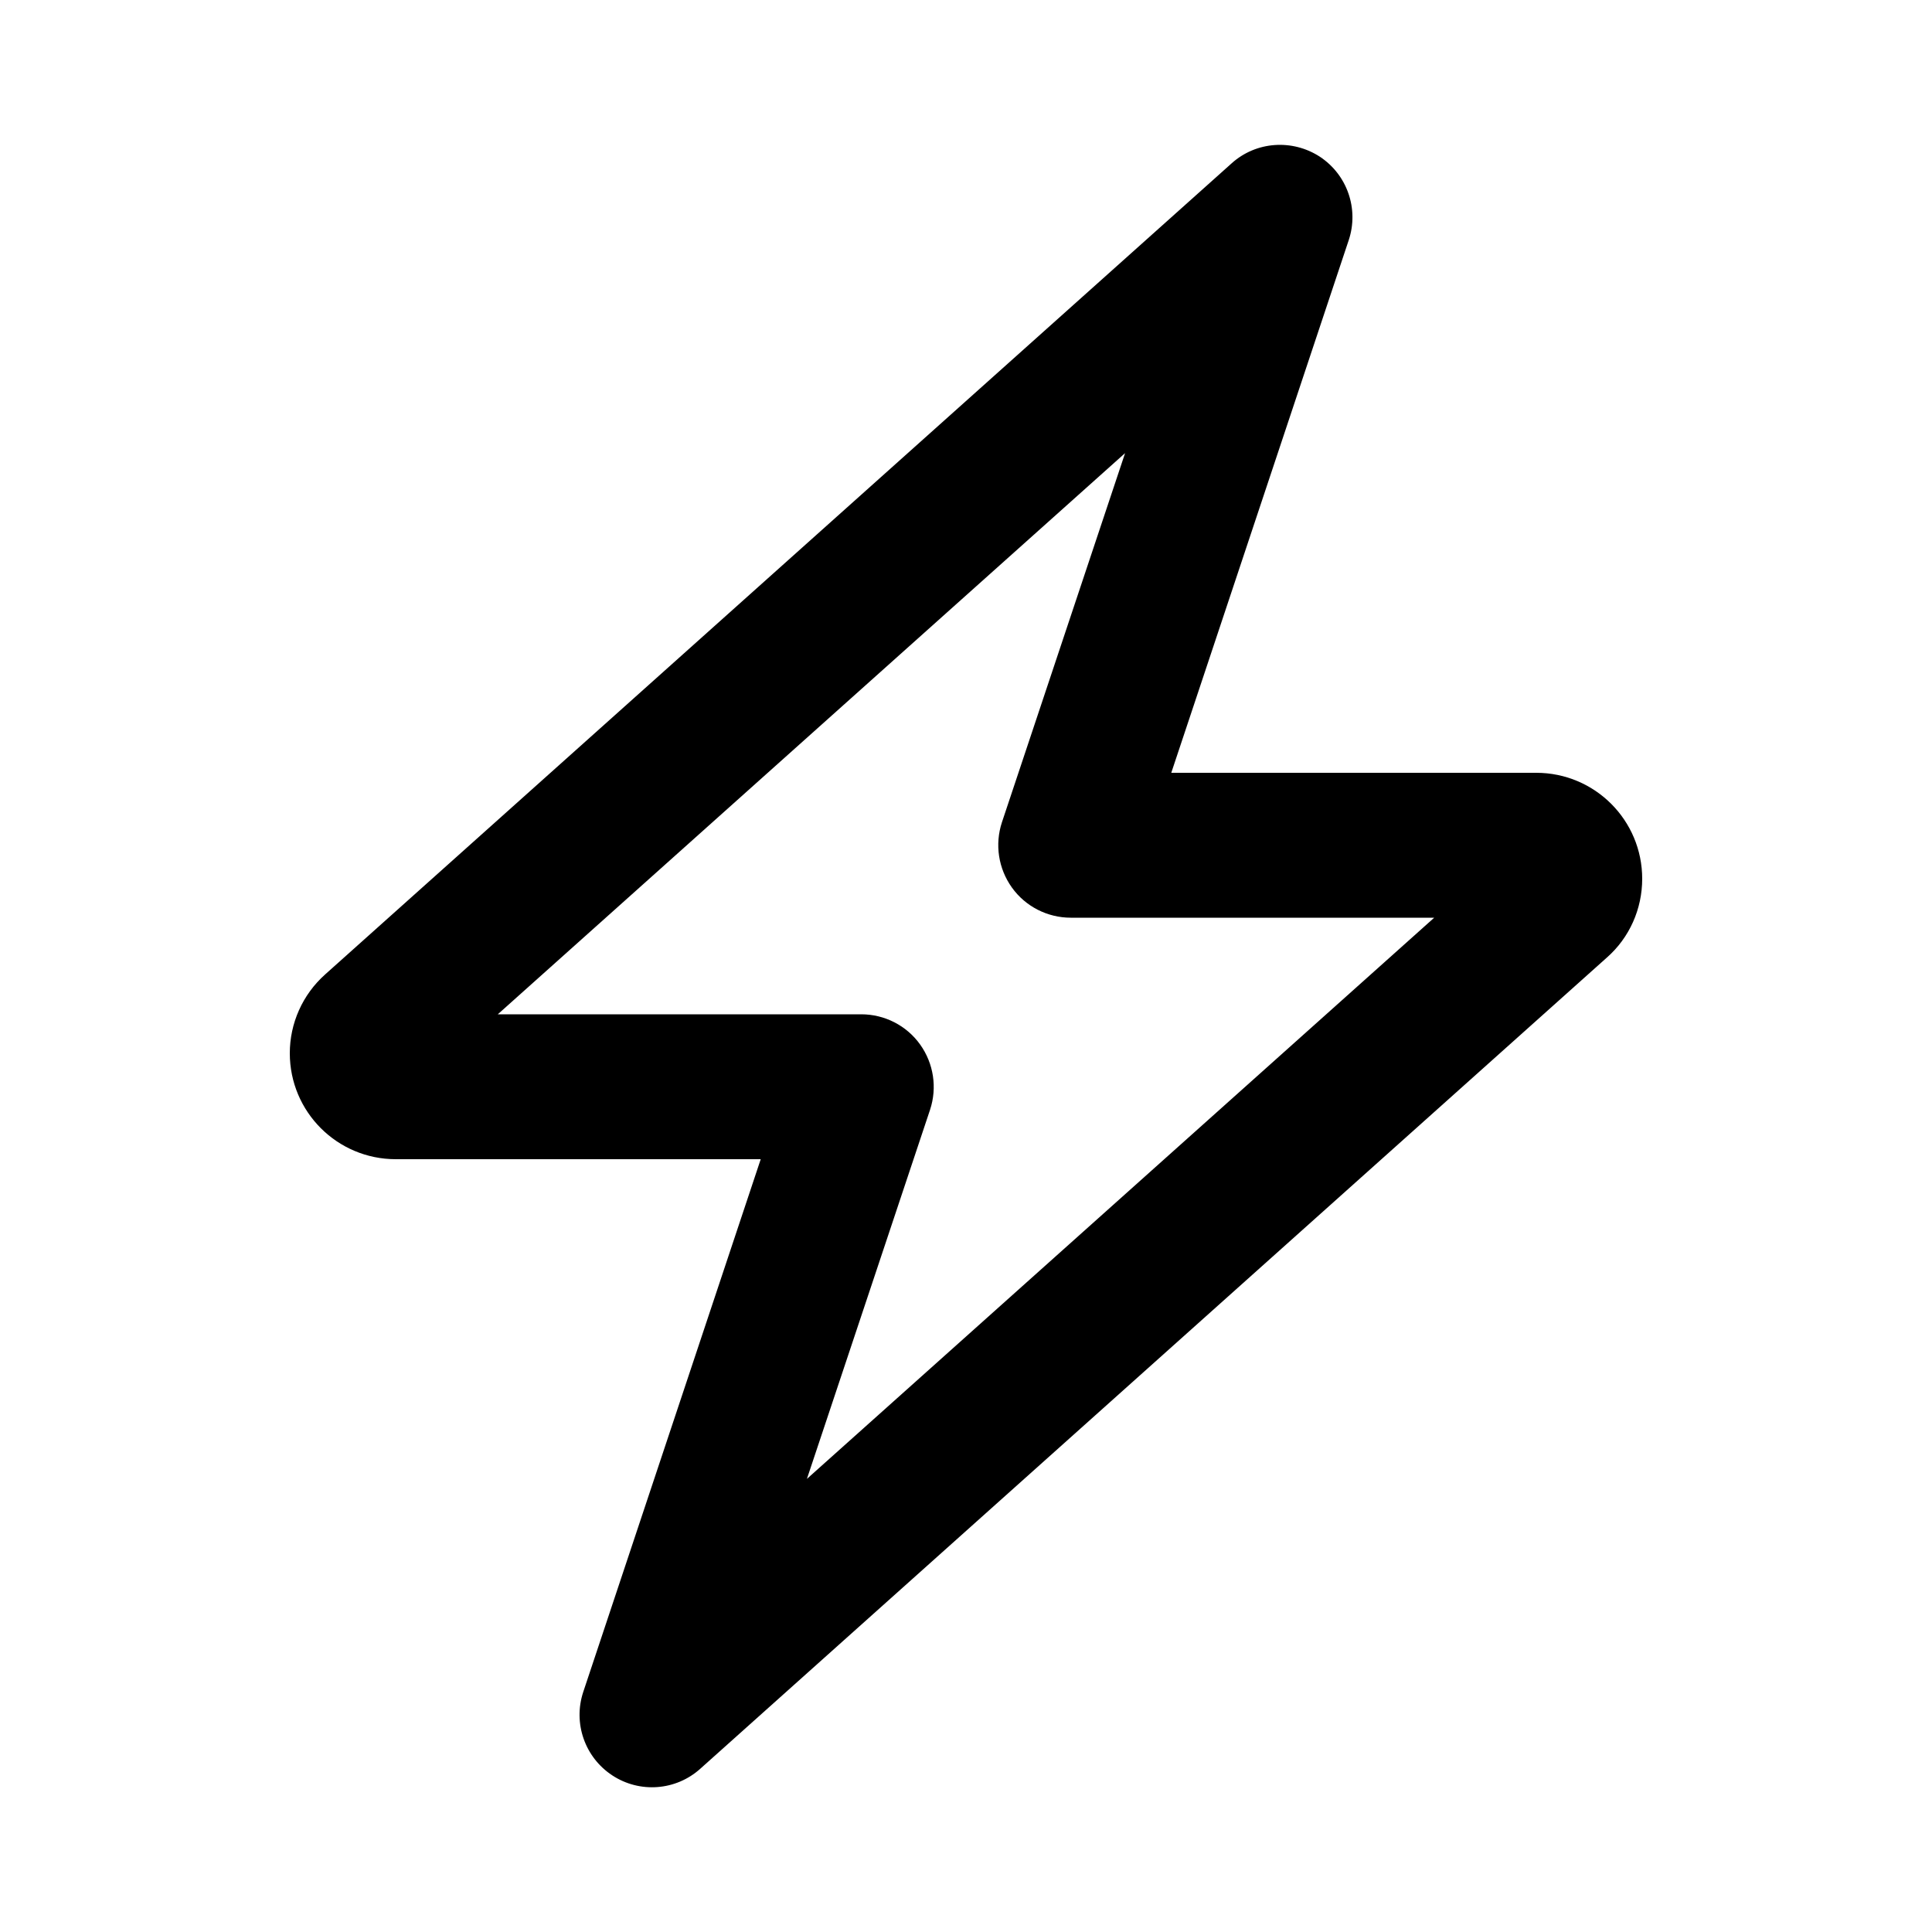 <svg xmlns="http://www.w3.org/2000/svg" viewBox="0 0 640 640"><!--! Font Awesome Pro 7.1.0 by @fontawesome - https://fontawesome.com License - https://fontawesome.com/license (Commercial License) Copyright 2025 Fonticons, Inc. --><path fill="currentColor" d="M437.2 51.9C446.3 57.9 450.2 69.2 446.8 79.5L388 256L508.9 256C528.3 256 544 271.7 544 291.1C544 301.1 539.8 310.6 532.3 317.2L232 585.9C223.9 593.2 211.9 594.1 202.8 588.1C193.7 582.1 189.8 570.8 193.2 560.5L252 384L131.1 384C111.7 384 96 368.3 96 348.9C96 339 100.2 329.5 107.7 322.8L408 54.1C416.1 46.8 428.1 46 437.2 51.9zM164.9 336L285.3 336C293 336 300.3 339.7 304.8 346C309.3 352.3 310.5 360.3 308.1 367.6L267.3 489.9L475.1 304L354.7 304C347 304 339.7 300.3 335.2 294C330.7 287.7 329.5 279.7 331.9 272.4L372.7 150.1L164.9 336z"/></svg>